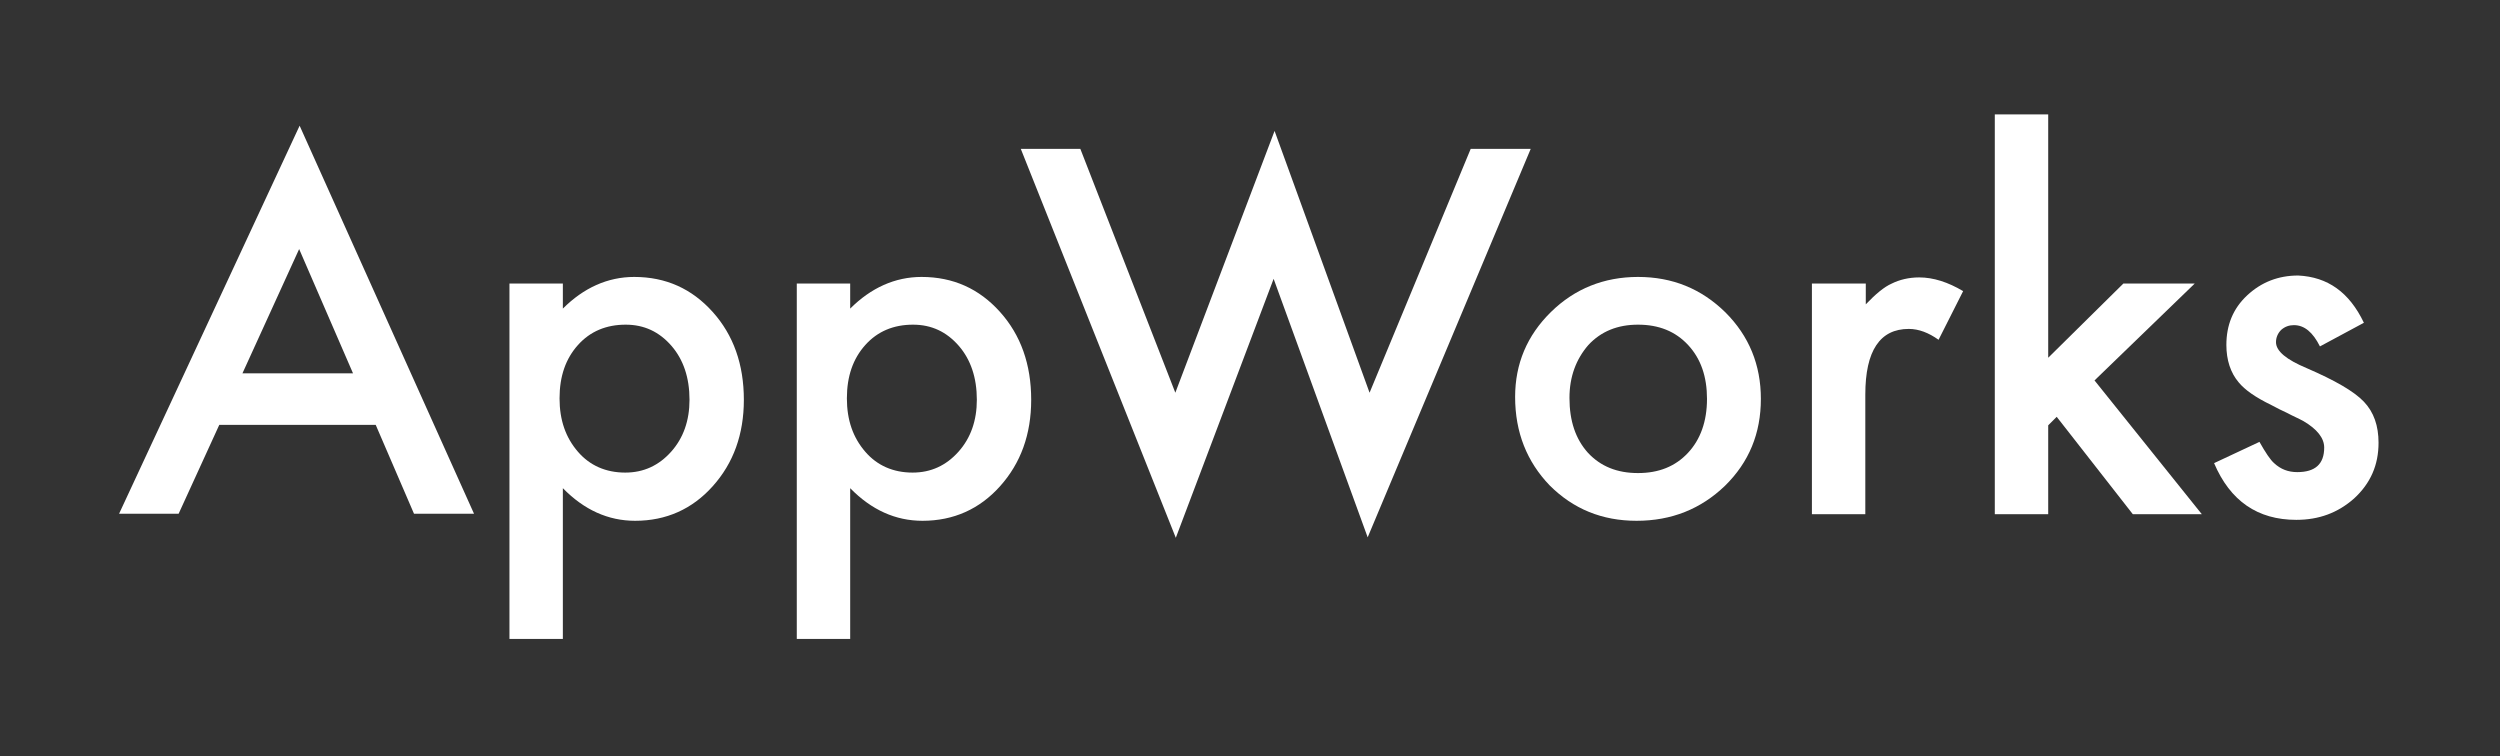 <svg width="529" height="160" viewBox="0 0 529 160" fill="none" xmlns="http://www.w3.org/2000/svg">
<rect x="0" y="0" width="529" height="160" fill="#333333" stroke="none"/>
<path d="M79.5 89.9H46.4L37.8 108.7H25.2L63.4 26.6L100.3 108.7H87.6L79.5 89.9ZM74.7 79L63.3 52.7L51.3 79H74.7Z" fill="white"/>
<path d="M119.1 135.2H107.8V60H119.1V65.3C123.5 60.9 128.6 58.6 134.2 58.6C140.9 58.6 146.4 61.1 150.8 66C155.2 70.9 157.4 77.1 157.4 84.6C157.4 91.9 155.2 98 150.8 102.9C146.5 107.7 141 110.2 134.4 110.2C128.7 110.2 123.6 107.9 119.1 103.3V135.2ZM145.9 84.6C145.9 79.9 144.6 76.1 142.1 73.2C139.5 70.2 136.3 68.7 132.4 68.7C128.3 68.7 124.9 70.1 122.3 73C119.7 75.9 118.4 79.6 118.4 84.3C118.4 88.9 119.7 92.6 122.3 95.6C124.8 98.5 128.2 100 132.3 100C136.2 100 139.4 98.5 142 95.6C144.6 92.7 145.9 89 145.9 84.6Z" fill="white"/>
<path d="M179.9 135.2H168.6V60H179.9V65.3C184.3 60.9 189.4 58.6 195 58.6C201.7 58.6 207.2 61.1 211.6 66C216 70.9 218.2 77.1 218.2 84.6C218.2 91.9 216 98 211.6 102.9C207.3 107.7 201.8 110.2 195.2 110.2C189.5 110.2 184.4 107.9 179.9 103.3V135.2ZM206.7 84.6C206.7 79.9 205.4 76.1 202.9 73.2C200.3 70.2 197.1 68.7 193.2 68.7C189.1 68.7 185.7 70.1 183.1 73C180.5 75.9 179.2 79.6 179.2 84.3C179.2 88.9 180.5 92.6 183.1 95.6C185.6 98.5 189 100 193.1 100C197 100 200.2 98.5 202.8 95.6C205.4 92.7 206.7 89 206.7 84.6Z" fill="white"/>
<path d="M228.6 31.5L248.7 83.1L269.7 27.7L289.8 83.1L311.2 31.5H323.9L289.4 113.7L269.5 59L248.8 113.8L216 31.5H228.6Z" fill="white"/>
<path d="M320.6 84C320.6 77 323.1 71 328.2 66C333.2 61.1 339.4 58.6 346.6 58.6C353.9 58.6 360 61.1 365.1 66.1C370.1 71.1 372.6 77.2 372.6 84.4C372.6 91.7 370.1 97.8 365 102.8C359.9 107.7 353.7 110.2 346.3 110.2C339 110.2 332.9 107.7 327.9 102.7C323.1 97.7 320.6 91.5 320.6 84ZM332.1 84.2C332.1 89.1 333.4 92.9 336 95.8C338.7 98.7 342.2 100.1 346.6 100.1C351 100.1 354.5 98.7 357.2 95.8C359.8 93 361.2 89.2 361.2 84.4C361.2 79.7 359.9 75.9 357.2 73C354.5 70.1 351 68.7 346.6 68.7C342.3 68.7 338.8 70.1 336.1 73C333.5 76 332.1 79.7 332.1 84.2Z" fill="white"/>
<path d="M383.5 60H394.8V64.4C396.9 62.2 398.7 60.7 400.3 60C401.9 59.2 403.9 58.7 406.1 58.7C409.1 58.7 412.2 59.7 415.4 61.6L410.2 71.9C408.1 70.4 406 69.6 403.9 69.6C397.8 69.6 394.7 74.2 394.7 83.5V108.8H383.4V60H383.5Z" fill="white"/>
<path d="M433.4 24.2V75.7L449.3 60H464.4L443.2 80.5L465.9 108.8H451.3L435.2 88.2L433.4 90V108.8H422.1V24.2H433.4Z" fill="white"/>
<path d="M500.2 68.3L490.9 73.3C489.4 70.3 487.6 68.8 485.4 68.8C484.4 68.8 483.5 69.1 482.7 69.8C482 70.5 481.6 71.4 481.6 72.4C481.6 74.3 483.8 76.1 488.1 77.9C494.1 80.5 498.1 82.8 500.2 85C502.3 87.2 503.3 90.1 503.3 93.7C503.3 98.4 501.6 102.3 498.1 105.5C494.7 108.5 490.7 110 485.9 110C477.7 110 471.9 106 468.5 98L478.1 93.5C479.4 95.8 480.4 97.3 481.2 98C482.6 99.3 484.2 99.9 486.1 99.9C489.9 99.9 491.8 98.2 491.8 94.7C491.8 92.7 490.3 90.8 487.4 89.1C486.3 88.5 485.1 88 484 87.4C482.9 86.9 481.7 86.3 480.6 85.7C477.3 84.1 475 82.5 473.7 80.9C472 78.9 471.1 76.2 471.1 73C471.1 68.8 472.5 65.3 475.5 62.5C478.5 59.7 482.1 58.3 486.3 58.3C492.5 58.6 497.1 61.8 500.2 68.3Z" fill="white"/>
</svg>
